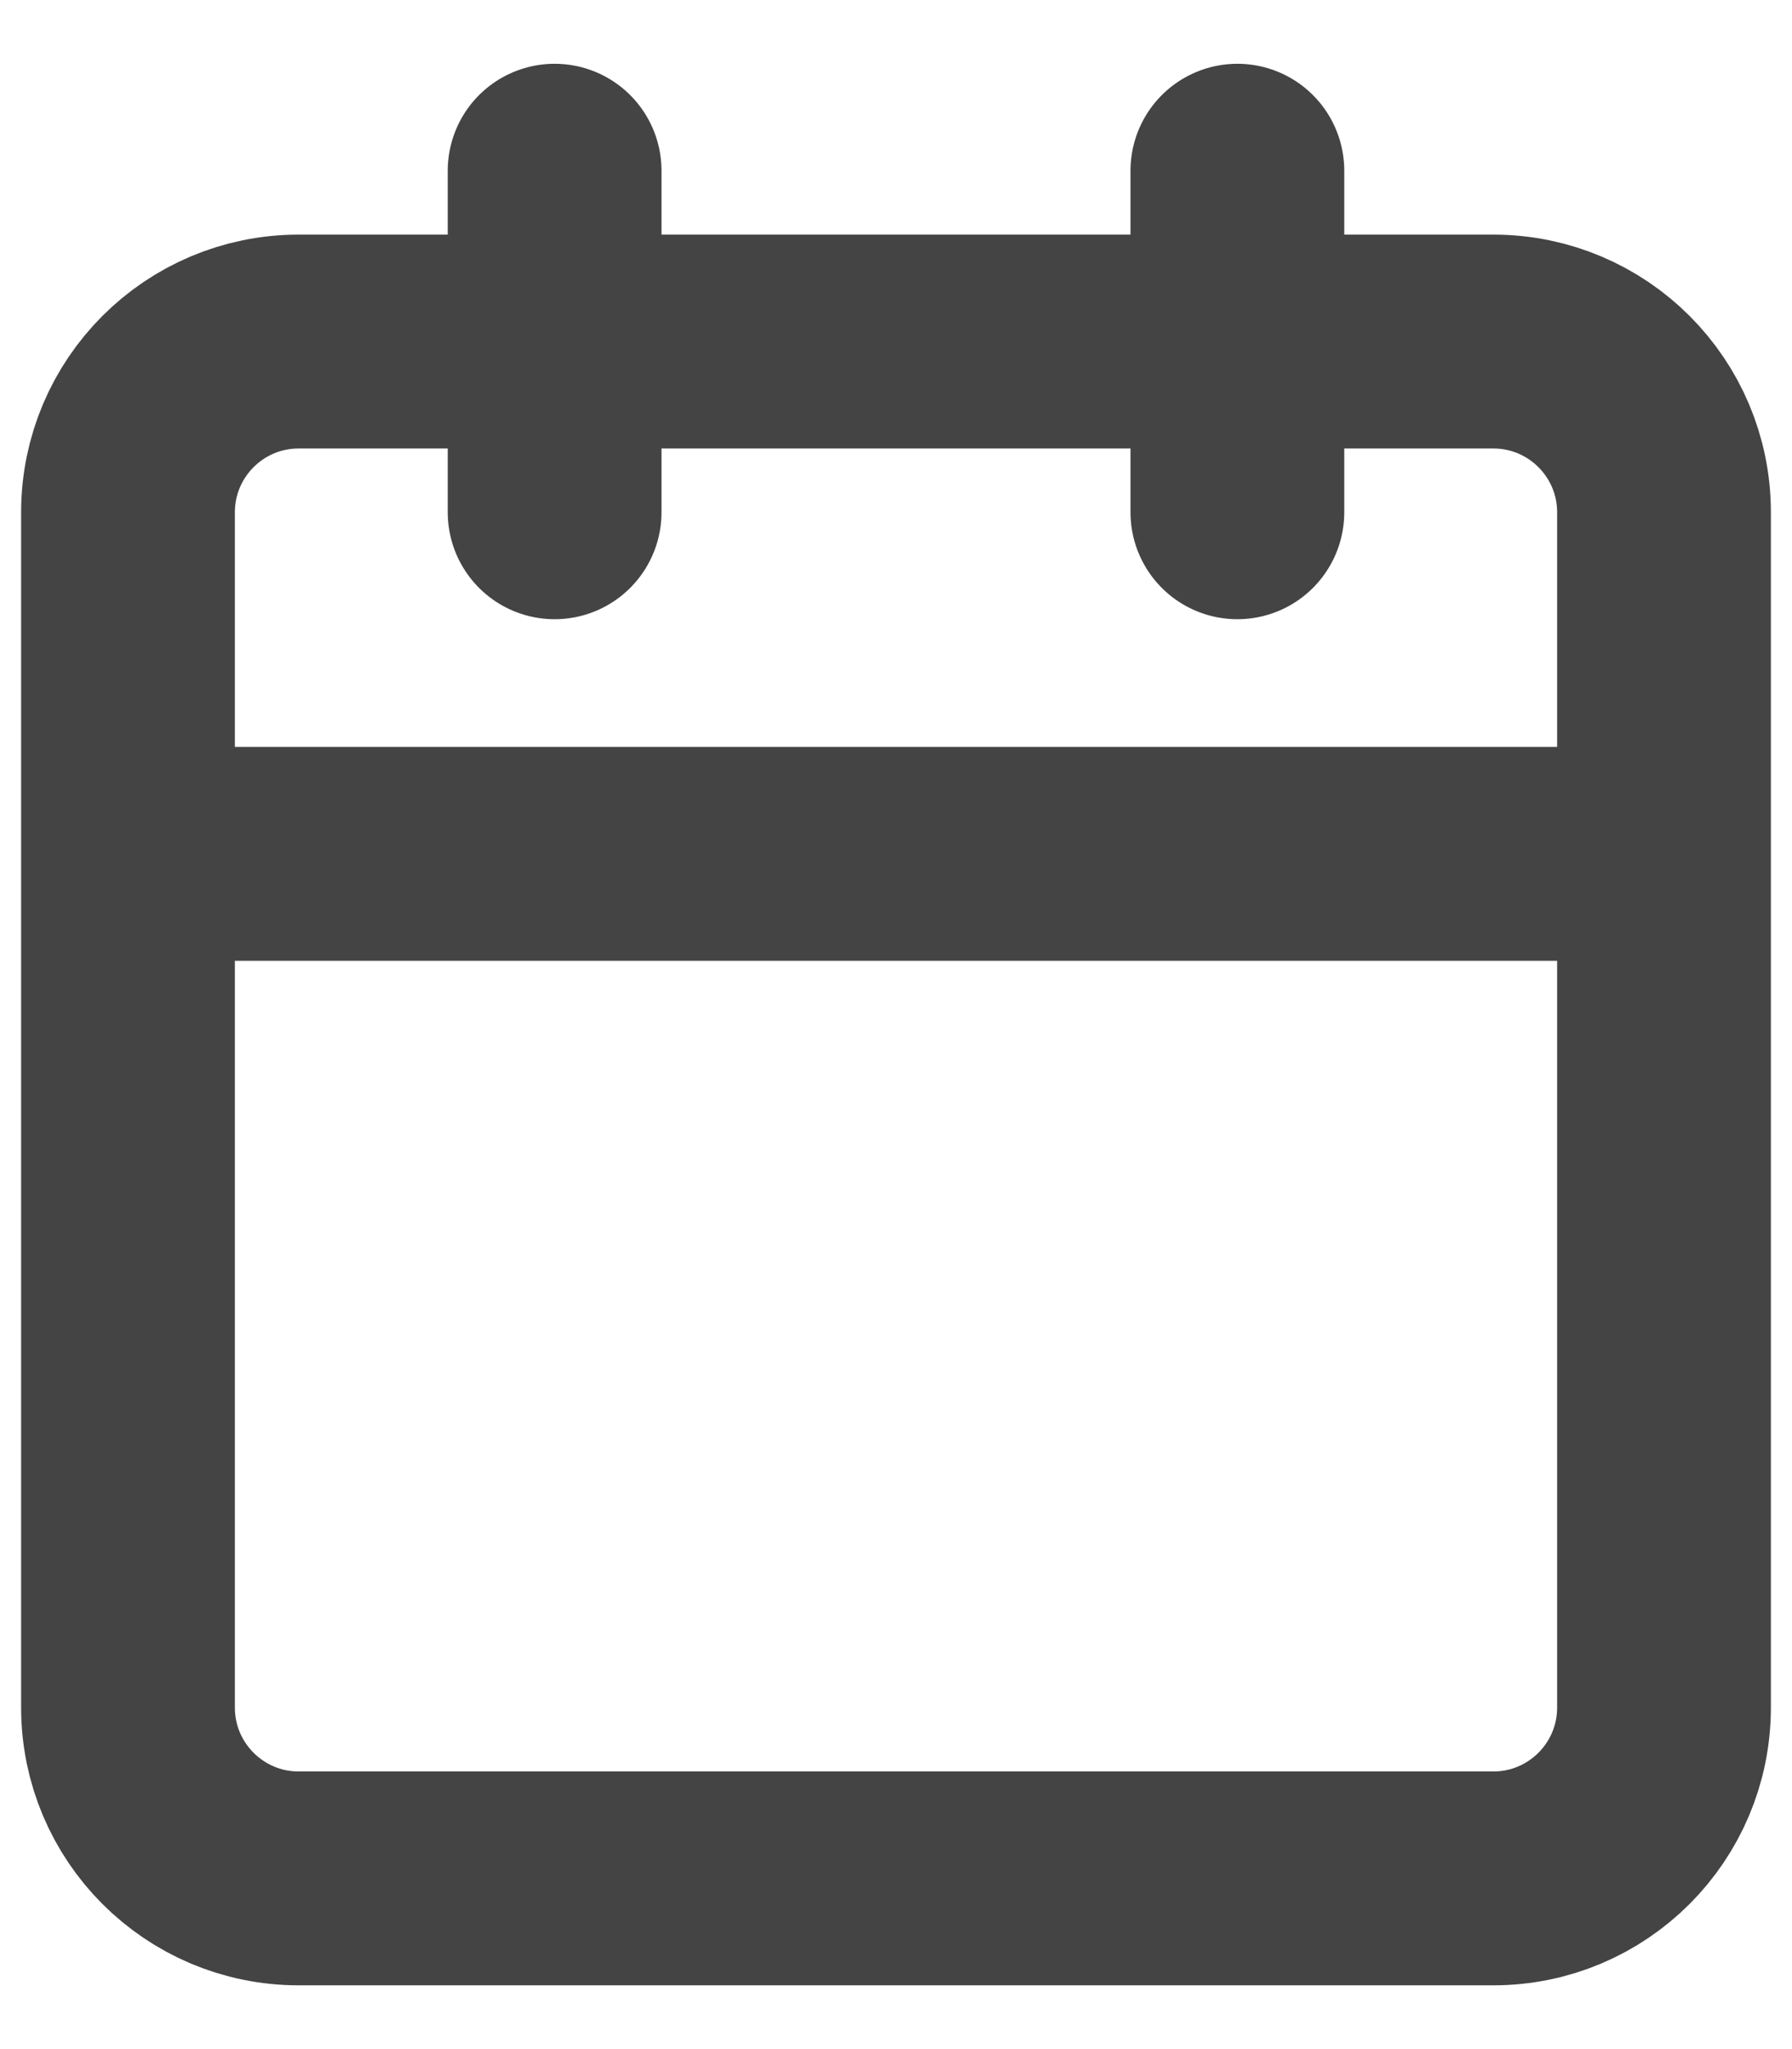 <svg width="14" height="16" viewBox="0 0 14 16" fill="none" xmlns="http://www.w3.org/2000/svg">
<path d="M9.667 1.333V4M4.333 1.333V4M1 6.667H13M2.333 2.667H11.667C12.403 2.667 13 3.264 13 4V13.333C13 14.07 12.403 14.667 11.667 14.667H2.333C1.597 14.667 1 14.07 1 13.333V4C1 3.264 1.597 2.667 2.333 2.667Z" stroke="#444444" stroke-width="1.67" stroke-linecap="round" stroke-linejoin="round"/>
</svg>

